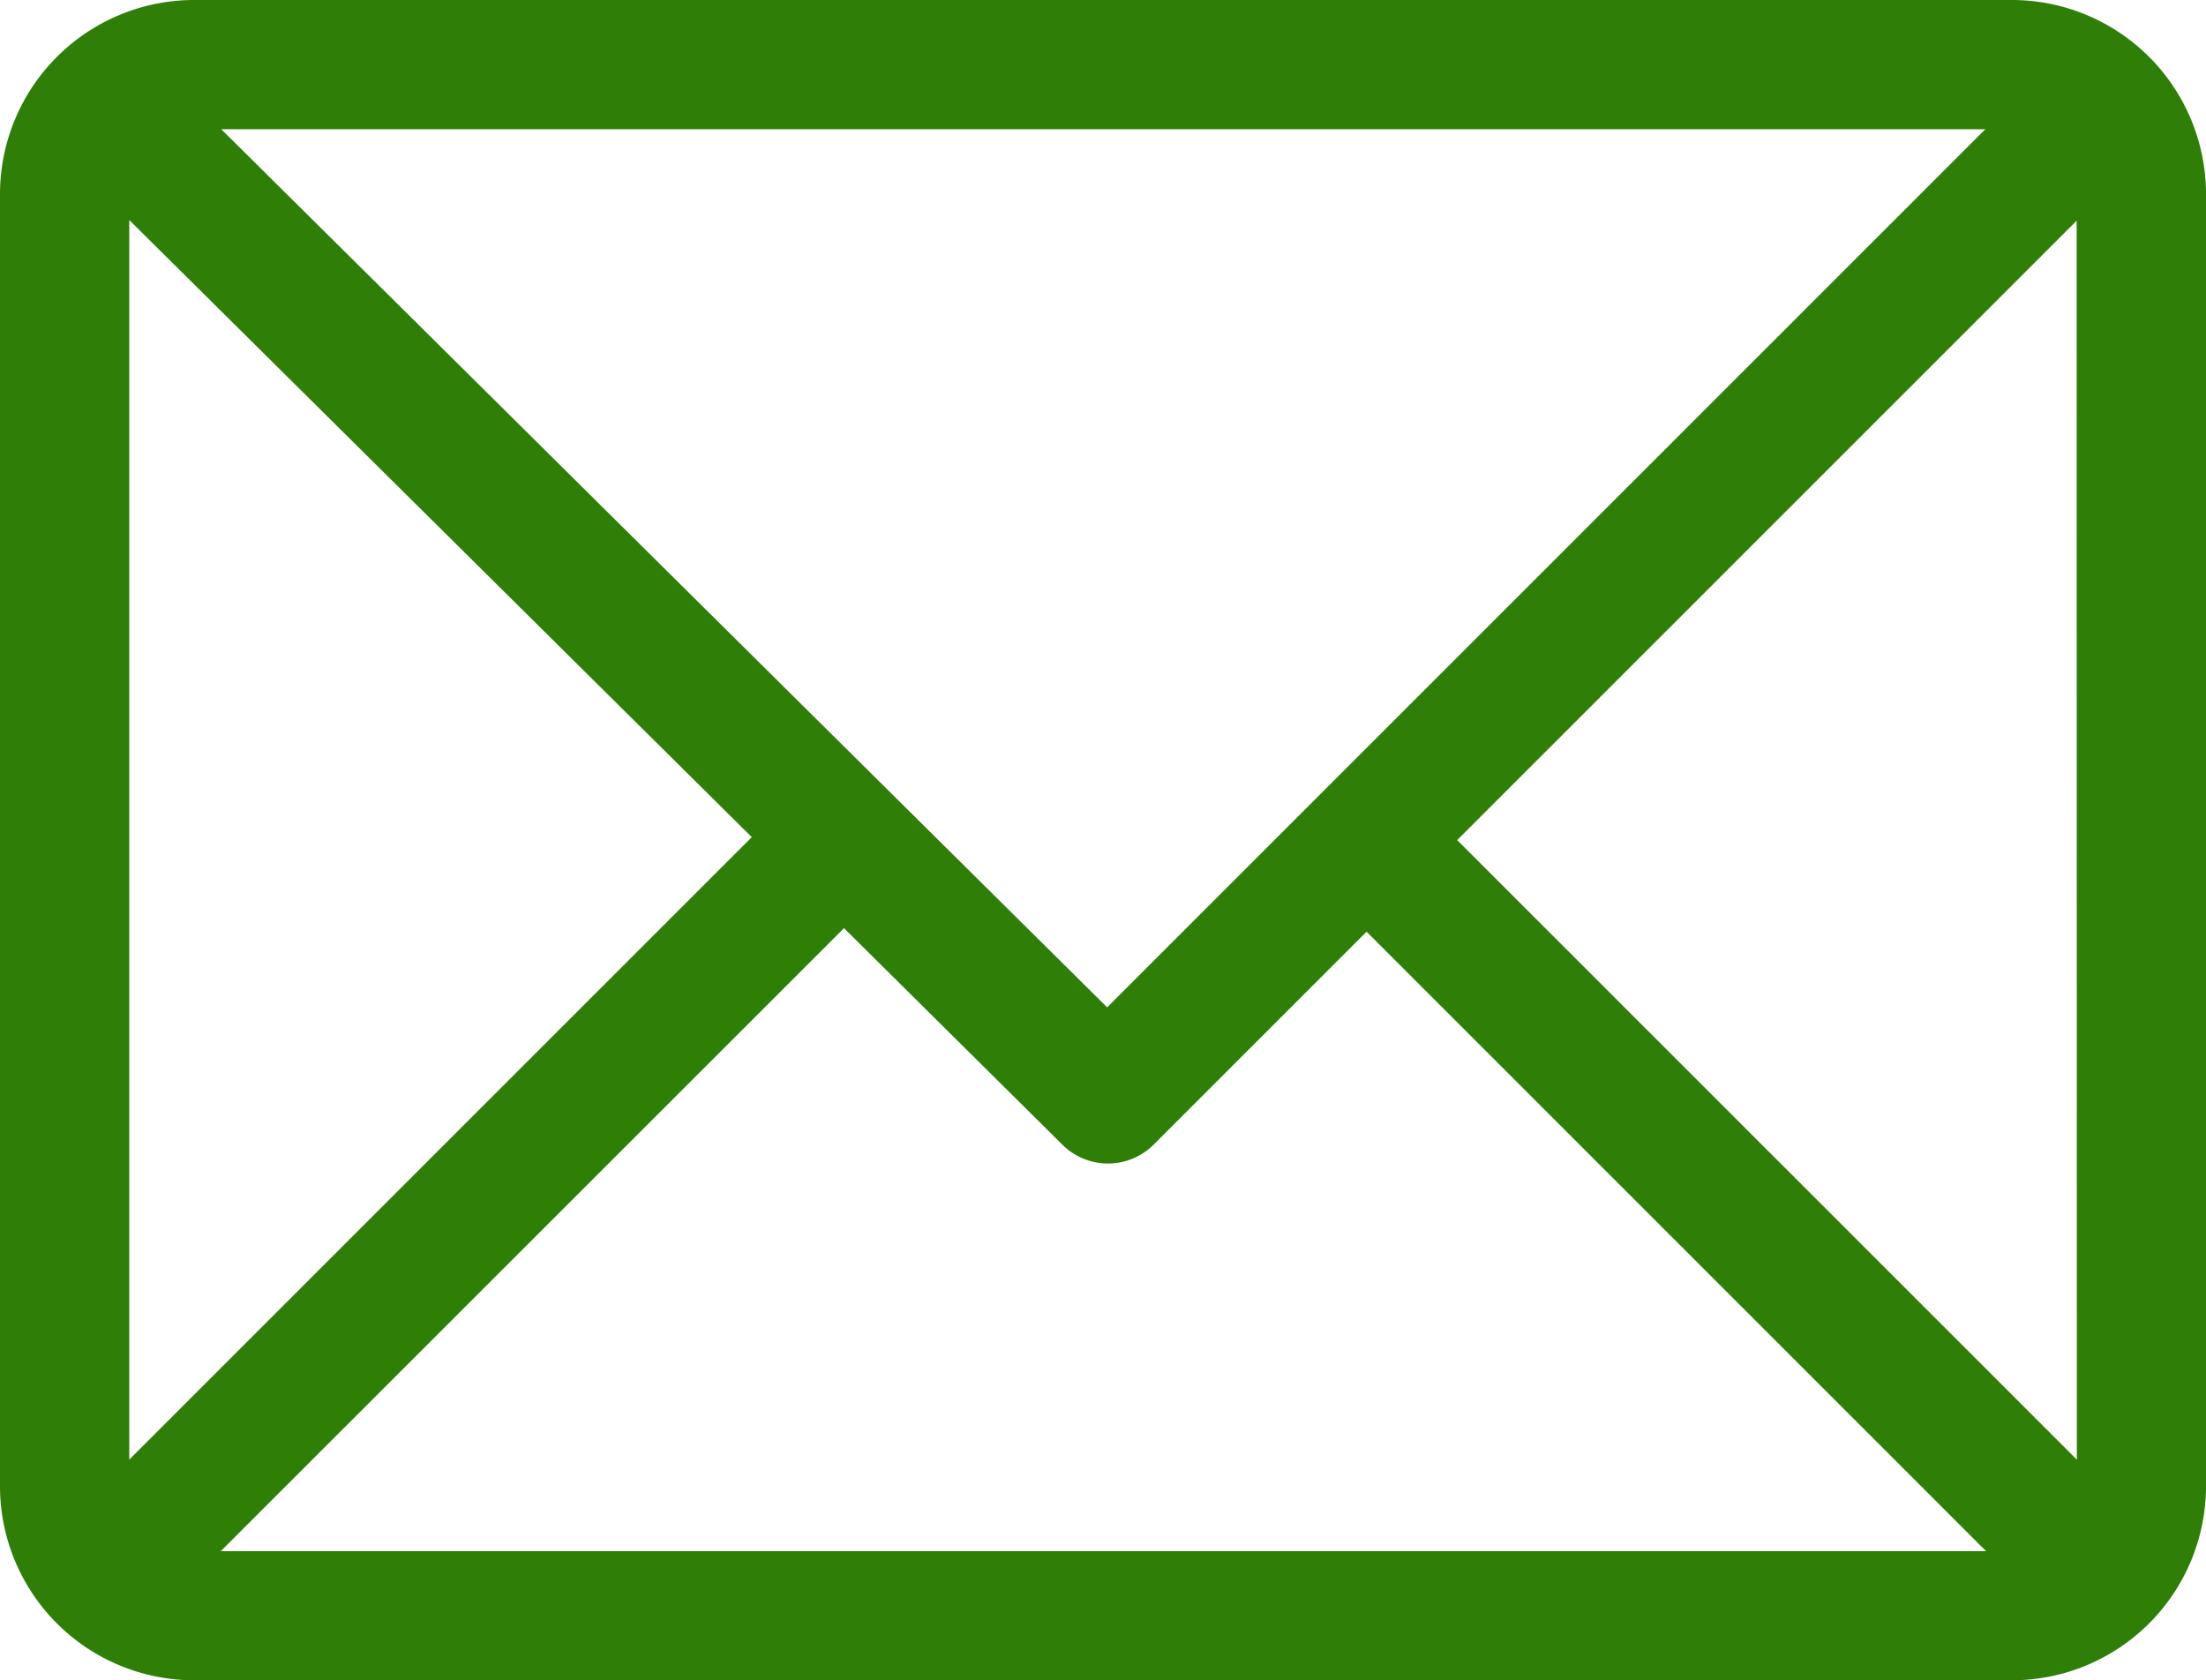 <svg xmlns="http://www.w3.org/2000/svg" width="21.694" height="16.524" viewBox="0 0 21.694 16.524"><defs><style>.a{fill:#2f7e07;}</style></defs><g transform="translate(0 -61)"><g transform="translate(0 61)"><path class="a" d="M19.787,61H1.907A1.91,1.91,0,0,0,0,62.907V75.618a1.91,1.91,0,0,0,1.907,1.907h17.88a1.91,1.91,0,0,0,1.907-1.907V62.907A1.91,1.91,0,0,0,19.787,61Zm-.263,1.271-8.636,8.636L2.176,62.271ZM1.271,75.355V63.164l6.122,6.069Zm.9.9L8.3,70.128l2.146,2.128a.636.636,0,0,0,.9,0l2.093-2.093,6.092,6.092Zm18.253-.9L14.33,69.262l6.092-6.092Z" transform="translate(0 -61)"/></g></g></svg>